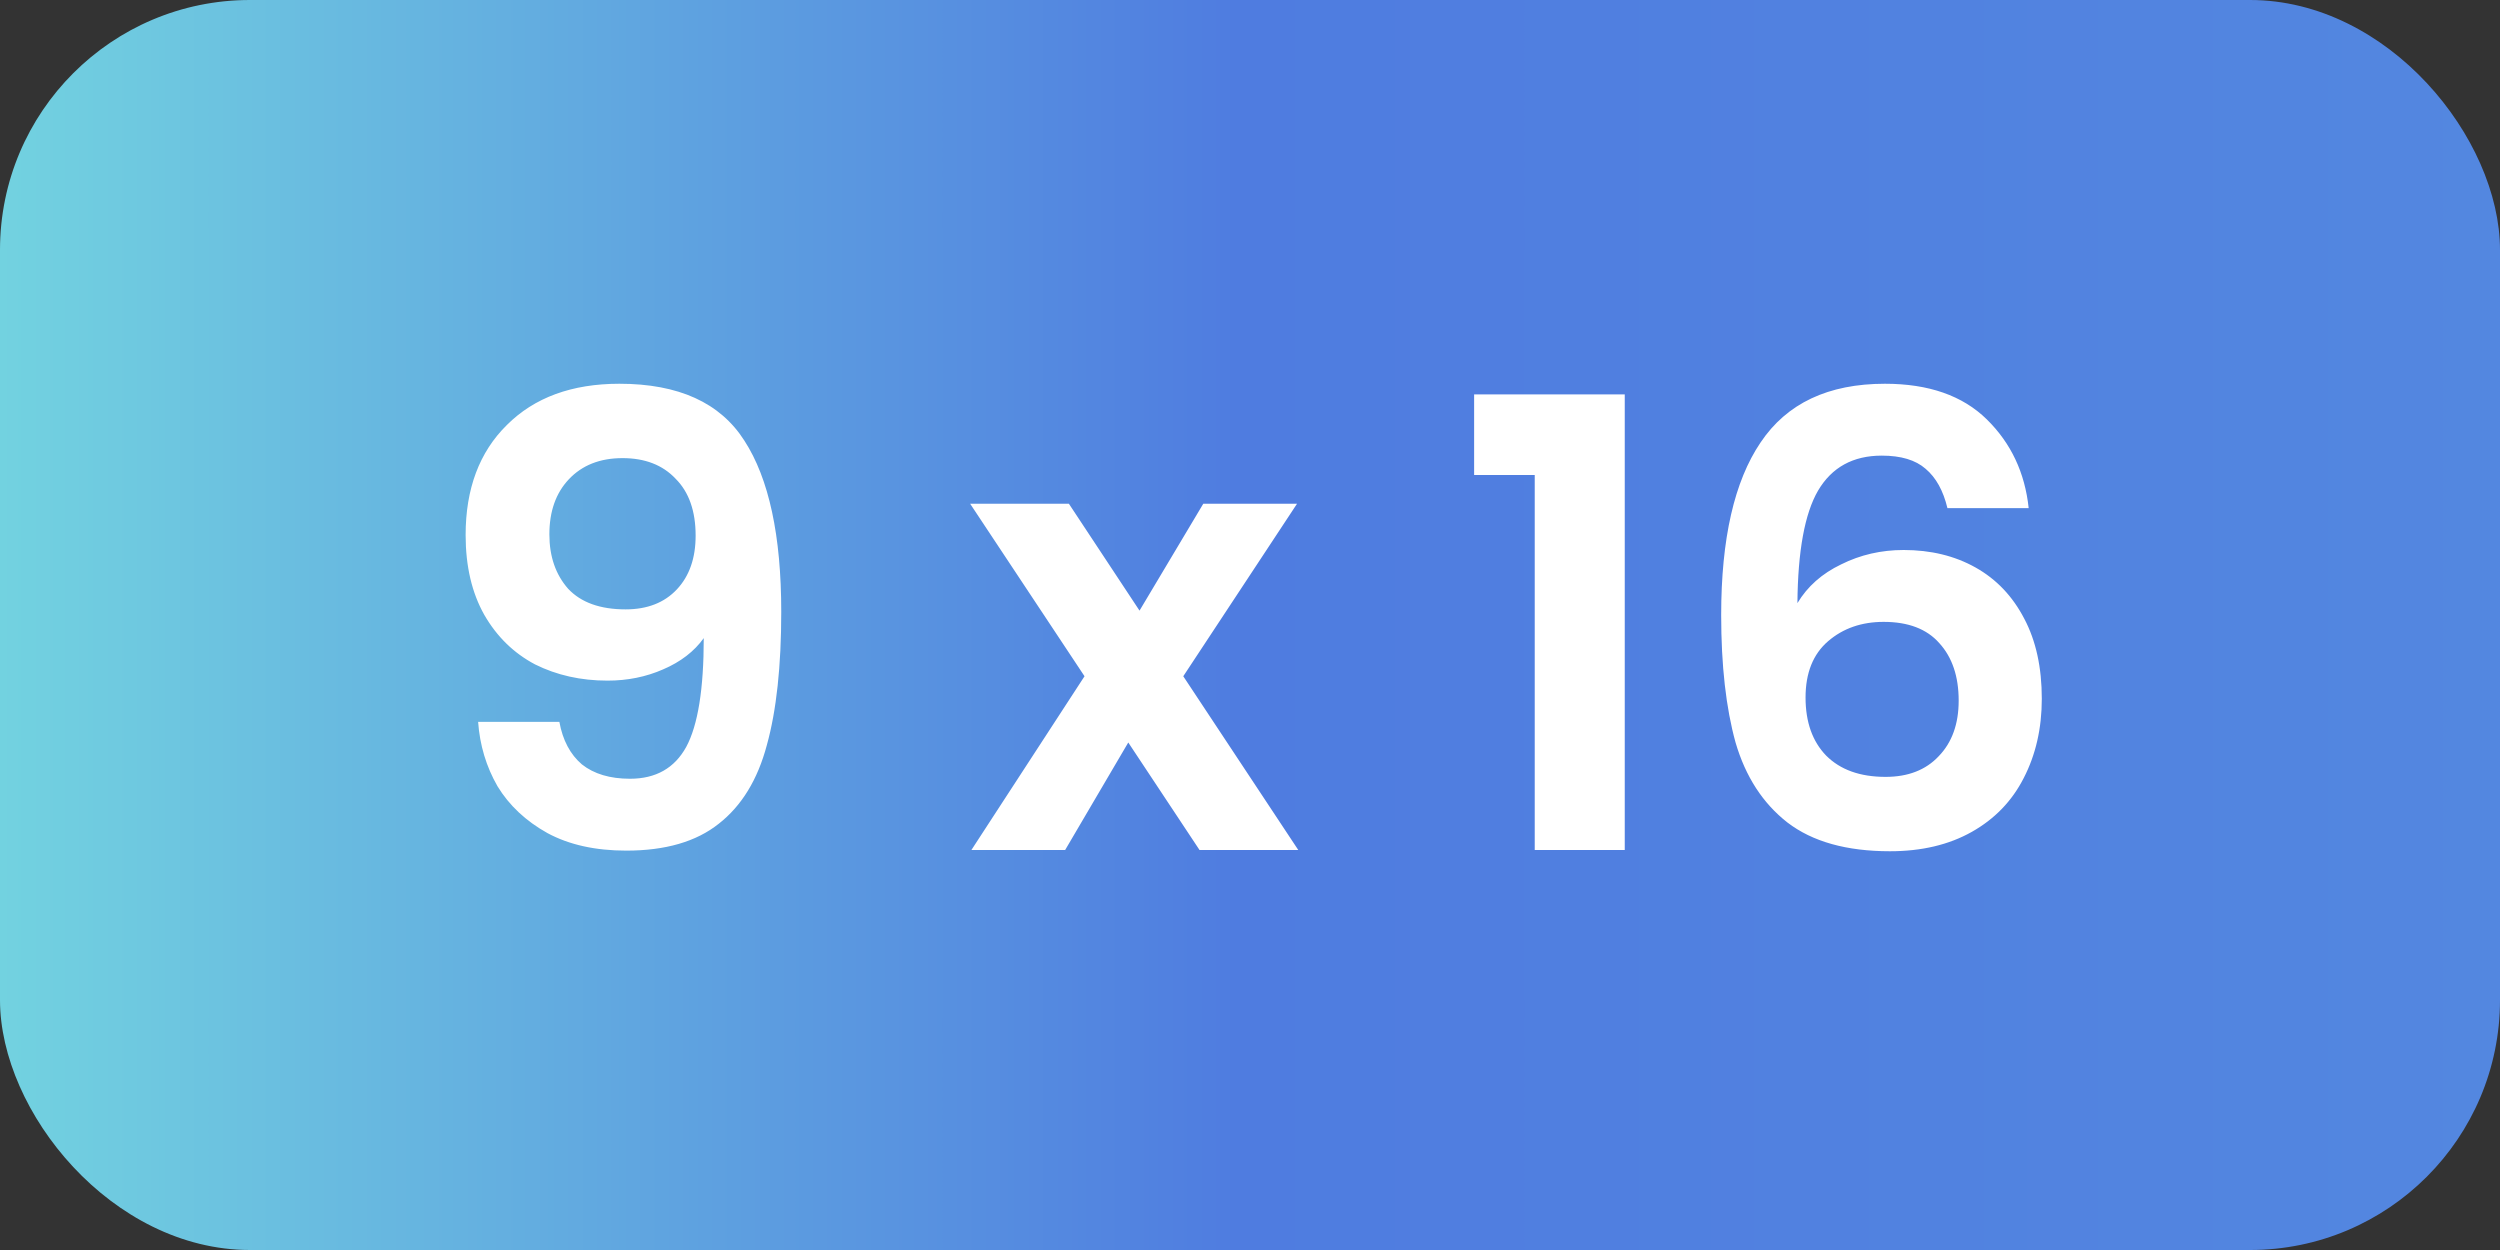 <?xml version="1.0" encoding="UTF-8"?> <svg xmlns="http://www.w3.org/2000/svg" width="100" height="50" viewBox="0 0 100 50" fill="none"><rect x="0" y="0" width="100" height="50" fill="#333333" stroke="none"/> <rect width="100" height="50" rx="10" fill="url(#paint0_linear_1347_102)"></rect> <path d="M22.375 28.875C22.508 29.608 22.808 30.175 23.275 30.575C23.758 30.958 24.4 31.15 25.2 31.15C26.233 31.15 26.983 30.725 27.45 29.875C27.917 29.008 28.15 27.558 28.15 25.525C27.767 26.058 27.225 26.475 26.525 26.775C25.842 27.075 25.1 27.225 24.3 27.225C23.233 27.225 22.267 27.008 21.4 26.575C20.55 26.125 19.875 25.467 19.375 24.6C18.875 23.717 18.625 22.65 18.625 21.4C18.625 19.55 19.175 18.083 20.275 17C21.375 15.9 22.875 15.35 24.775 15.35C27.142 15.35 28.808 16.108 29.775 17.625C30.758 19.142 31.25 21.425 31.25 24.475C31.25 26.642 31.058 28.417 30.675 29.8C30.308 31.183 29.667 32.233 28.75 32.95C27.85 33.667 26.617 34.025 25.05 34.025C23.817 34.025 22.767 33.792 21.9 33.325C21.033 32.842 20.367 32.217 19.9 31.45C19.45 30.667 19.192 29.808 19.125 28.875H22.375ZM25.025 24.375C25.892 24.375 26.575 24.108 27.075 23.575C27.575 23.042 27.825 22.325 27.825 21.425C27.825 20.442 27.558 19.683 27.025 19.15C26.508 18.6 25.8 18.325 24.9 18.325C24 18.325 23.283 18.608 22.75 19.175C22.233 19.725 21.975 20.458 21.975 21.375C21.975 22.258 22.225 22.983 22.725 23.55C23.242 24.1 24.008 24.375 25.025 24.375ZM47.981 34L45.131 29.7L42.606 34H38.856L43.381 27.05L38.806 20.15H42.756L45.581 24.425L48.131 20.15H51.881L47.331 27.05L51.931 34H47.981ZM58.965 19V15.775H64.99V34H61.389V19H58.965ZM77.897 20.325C77.73 19.625 77.439 19.1 77.022 18.75C76.622 18.4 76.039 18.225 75.272 18.225C74.122 18.225 73.272 18.692 72.722 19.625C72.189 20.542 71.914 22.042 71.897 24.125C72.297 23.458 72.88 22.942 73.647 22.575C74.414 22.192 75.247 22 76.147 22C77.23 22 78.189 22.233 79.022 22.7C79.855 23.167 80.505 23.85 80.972 24.75C81.439 25.633 81.672 26.7 81.672 27.95C81.672 29.133 81.43 30.192 80.947 31.125C80.48 32.042 79.789 32.758 78.872 33.275C77.955 33.792 76.864 34.05 75.597 34.05C73.864 34.05 72.497 33.667 71.497 32.9C70.514 32.133 69.822 31.067 69.422 29.7C69.039 28.317 68.847 26.617 68.847 24.6C68.847 21.55 69.372 19.25 70.422 17.7C71.472 16.133 73.13 15.35 75.397 15.35C77.147 15.35 78.505 15.825 79.472 16.775C80.439 17.725 80.997 18.908 81.147 20.325H77.897ZM75.347 24.875C74.464 24.875 73.722 25.133 73.122 25.65C72.522 26.167 72.222 26.917 72.222 27.9C72.222 28.883 72.497 29.658 73.047 30.225C73.614 30.792 74.405 31.075 75.422 31.075C76.322 31.075 77.03 30.8 77.547 30.25C78.08 29.7 78.347 28.958 78.347 28.025C78.347 27.058 78.089 26.292 77.572 25.725C77.072 25.158 76.33 24.875 75.347 24.875Z" fill="white"></path> <defs> <linearGradient id="paint0_linear_1347_102" x1="0" y1="25" x2="100" y2="25" gradientUnits="userSpaceOnUse"> <stop stop-color="#72D2E0"></stop> <stop offset="0.495" stop-color="#4F7CE0"></stop> <stop offset="1" stop-color="#5387E0"></stop> </linearGradient> </defs> </svg> 